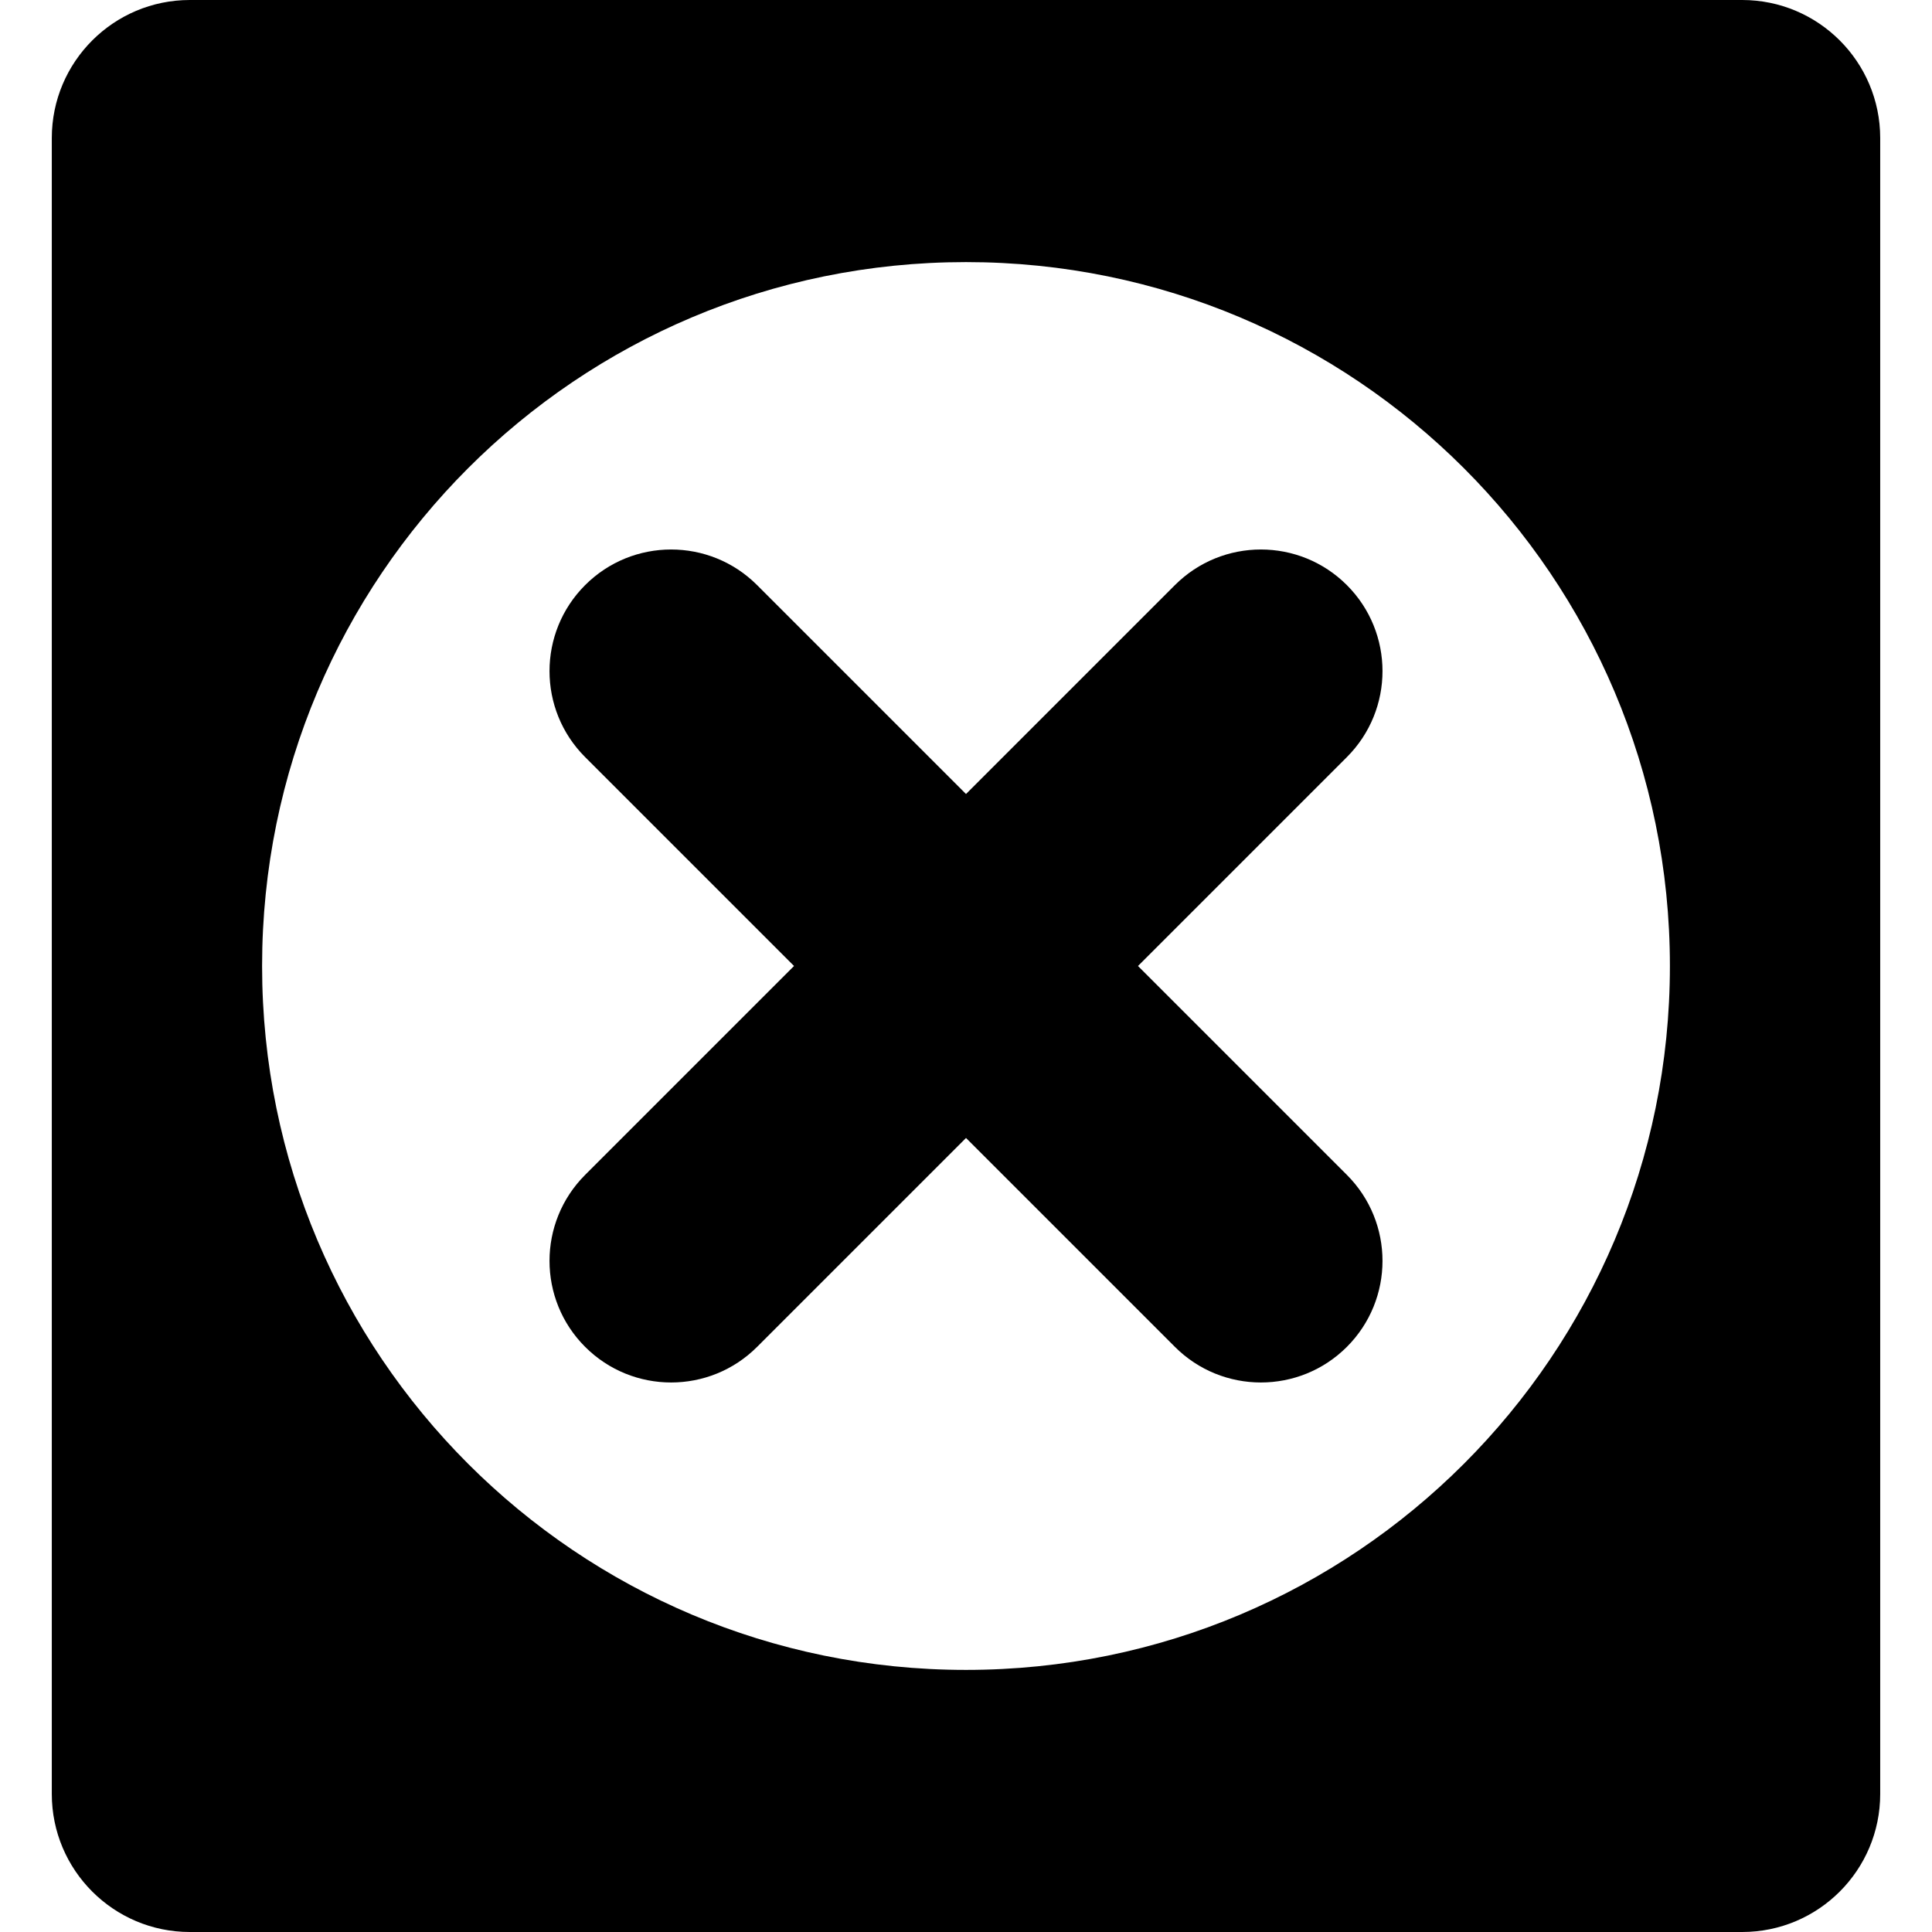 <?xml version="1.0" encoding="iso-8859-1"?>
<!-- Uploaded to: SVG Repo, www.svgrepo.com, Generator: SVG Repo Mixer Tools -->
<!DOCTYPE svg PUBLIC "-//W3C//DTD SVG 1.1//EN" "http://www.w3.org/Graphics/SVG/1.1/DTD/svg11.dtd">
<svg fill="#000000" height="800px" width="800px" version="1.1" id="Capa_1" xmlns="http://www.w3.org/2000/svg" xmlns:xlink="http://www.w3.org/1999/xlink" 
	 viewBox="0 0 317.752 317.752" xml:space="preserve">
<g>
	<path d="M221.519,96.233c-7.811-7.811-20.475-7.811-28.285,0l-34.357,34.357l-34.357-34.357c-7.811-7.811-20.475-7.811-28.285,0
		c-7.81,7.811-7.81,20.475,0,28.285l34.357,34.357l-34.357,34.357c-7.81,7.811-7.81,20.475,0,28.285
		c7.809,7.809,20.474,7.811,28.285,0l34.357-34.357l34.357,34.357c7.809,7.809,20.474,7.811,28.285,0
		c7.81-7.811,7.81-20.475,0-28.285l-34.357-34.357l34.357-34.357C229.329,116.708,229.329,104.044,221.519,96.233z"/>
	<path d="M286.527,0H31.225C18.685,0,8.519,10.166,8.519,22.707v272.339c0,12.54,10.166,22.707,22.707,22.707h255.301
		c12.54,0,22.707-10.166,22.707-22.707V22.707C309.233,10.166,299.067,0,286.527,0z M158.876,274.646
		c-63.985,0-115.77-51.778-115.77-115.77c0-63.985,51.778-115.77,115.77-115.77c63.986,0,115.77,51.779,115.77,115.77
		C274.646,222.862,222.867,274.646,158.876,274.646z"/>
</g>
</svg>